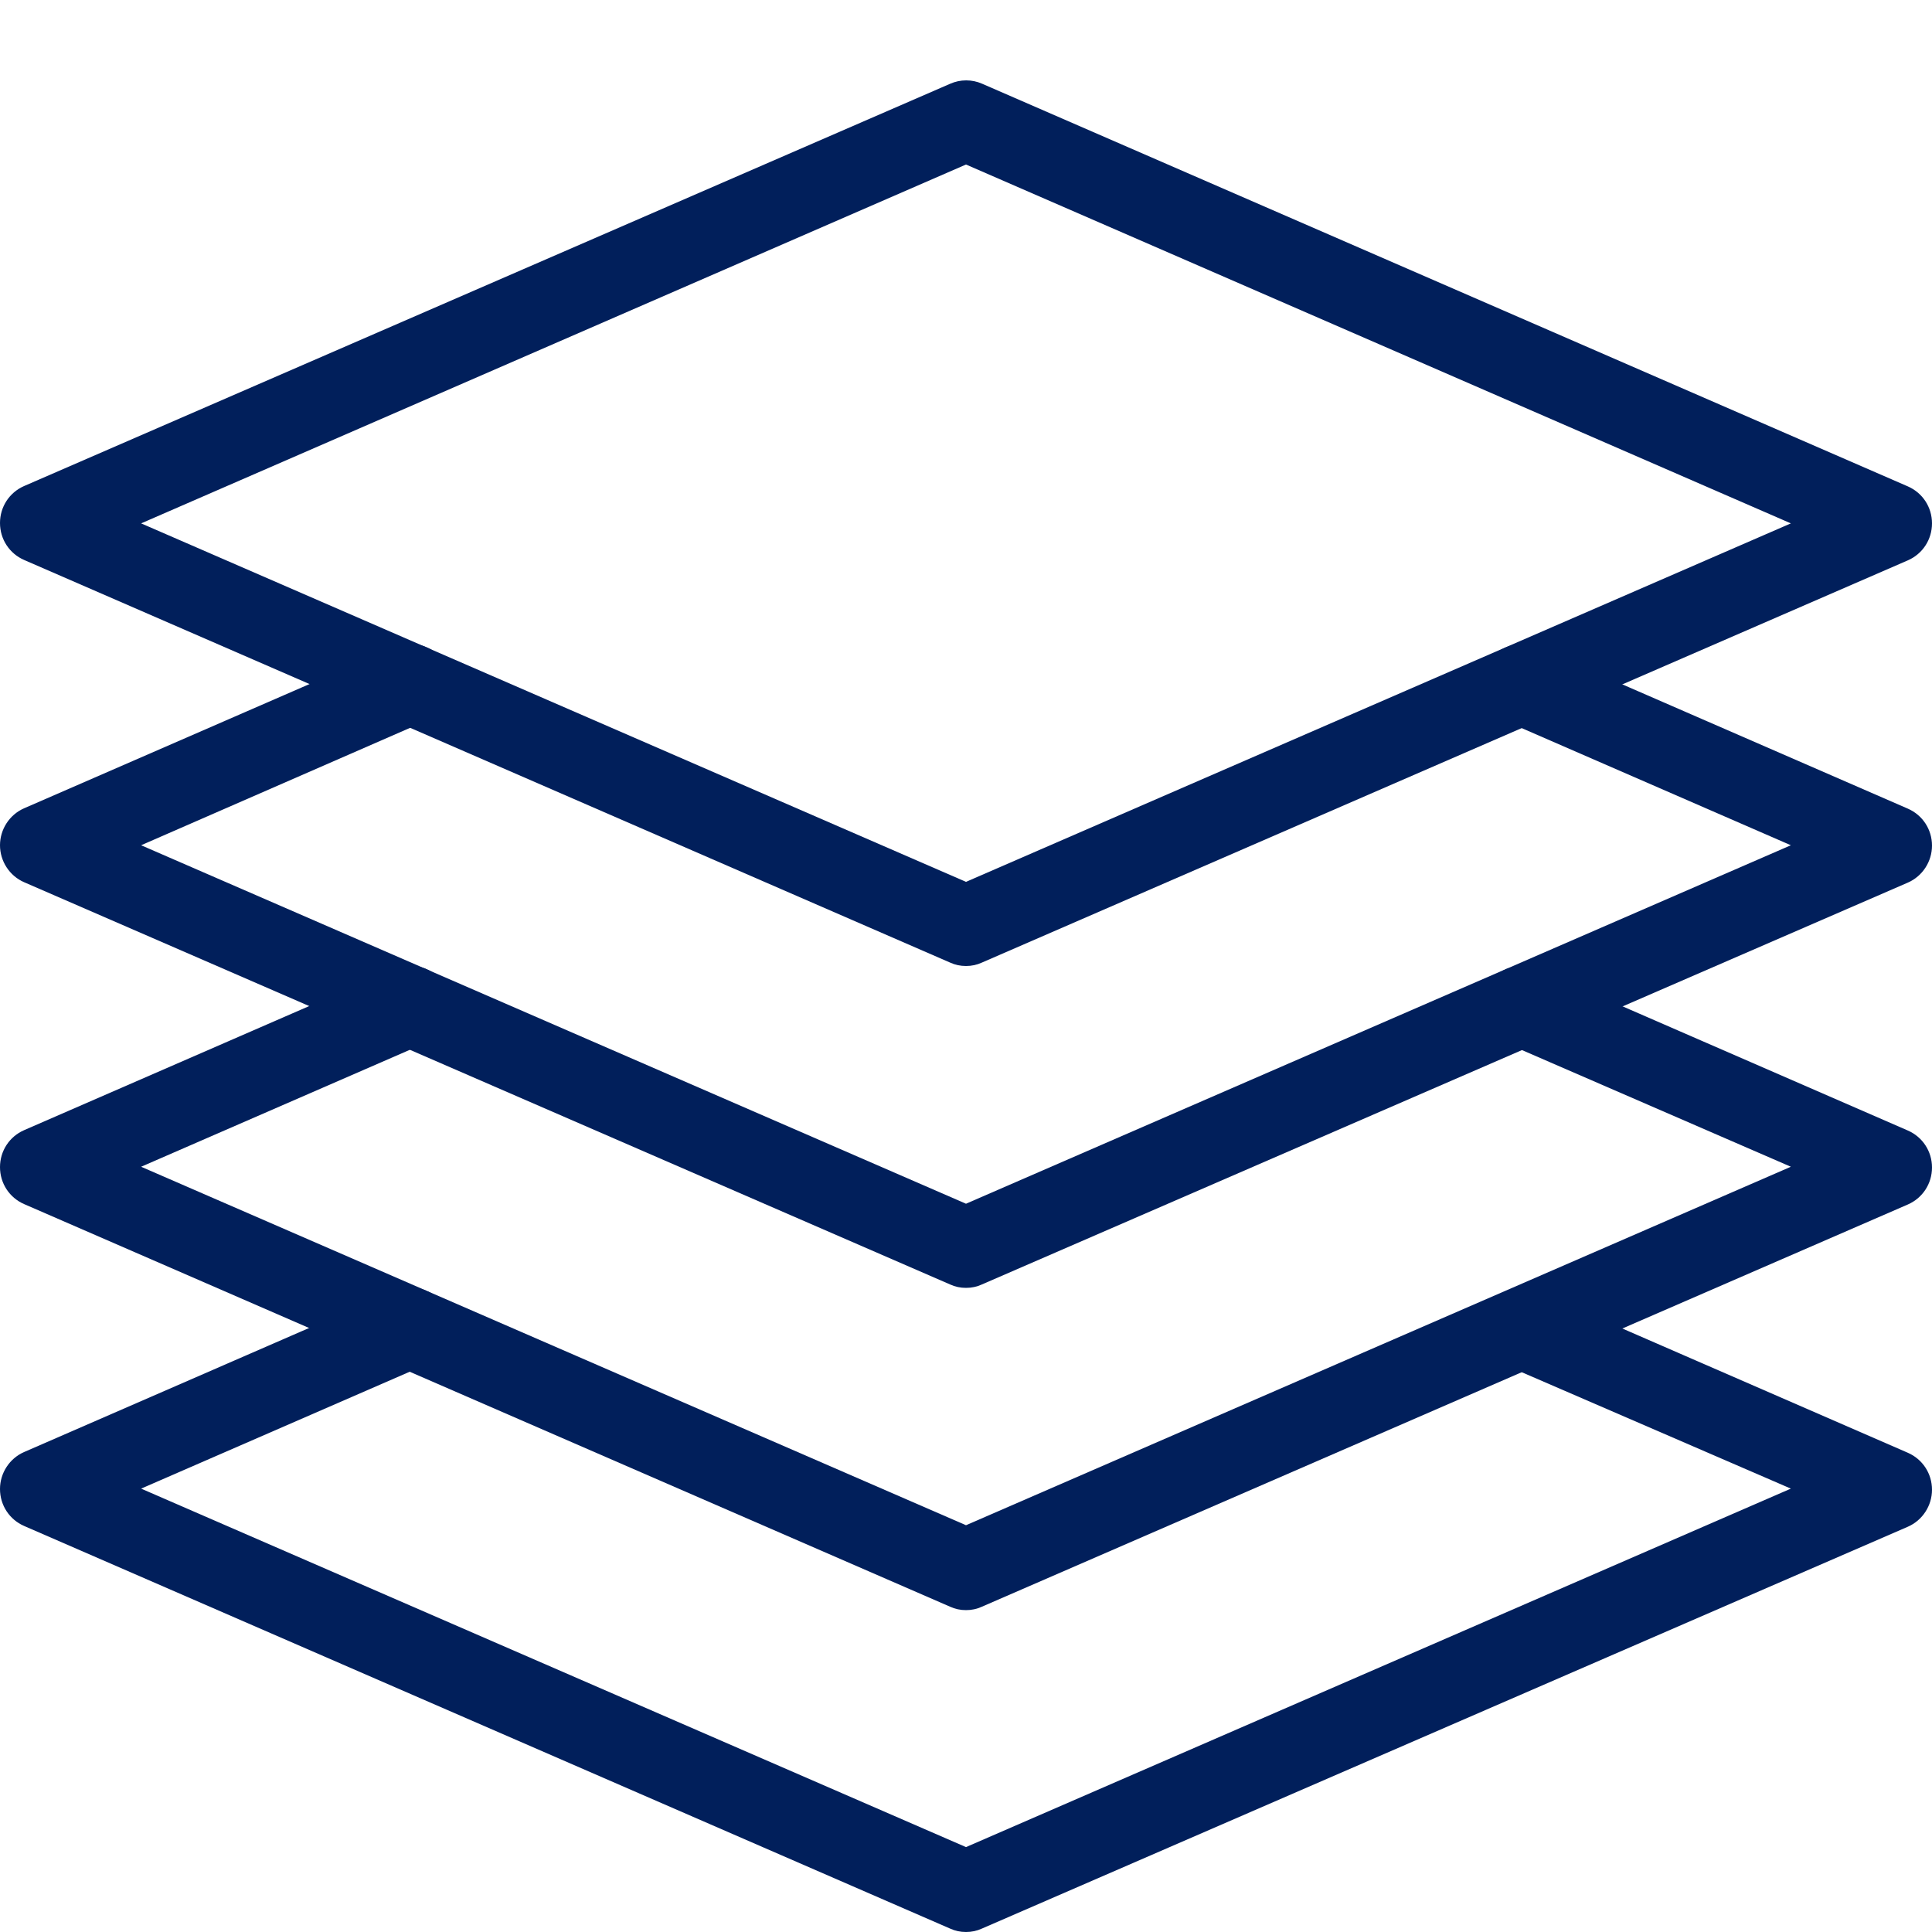 <?xml version="1.0" encoding="utf-8"?>
<!-- Generator: Adobe Illustrator 21.1.0, SVG Export Plug-In . SVG Version: 6.00 Build 0)  -->
<svg version="1.1" id="_x31_px" xmlns="http://www.w3.org/2000/svg" xmlns:xlink="http://www.w3.org/1999/xlink" x="0px" y="0px"
	 viewBox="0 0 512 512" style="enable-background:new 0 0 512 512;" xml:space="preserve">
<style type="text/css">
	.st0{fill:#011F5B;}
</style>
<path class="st0" d="M256,256c-1.5,0-2.9-0.3-4.2-0.9L6.4,148.4c-3.9-1.7-6.4-5.5-6.4-9.8s2.5-8.1,6.4-9.8L251.8,22.2
	c2.7-1.2,5.8-1.2,8.5,0l245.3,106.7c3.9,1.7,6.4,5.5,6.4,9.8s-2.5,8.1-6.4,9.8L260.2,255.1C258.9,255.7,257.5,256,256,256L256,256z
	 M37.4,138.7l218.6,95l218.6-95L256,43.6L37.4,138.7z"/>
<path class="st0" d="M256,341.3c-1.5,0-2.9-0.3-4.2-0.9L6.4,233.8C2.5,232.1,0,228.2,0,224c0-4.2,2.5-8.1,6.4-9.8l98.1-42.7
	c5.4-2.3,11.7,0.1,14,5.5c2.3,5.4-0.1,11.7-5.5,14L37.4,224L256,319l218.6-95L399,191.1c-5.4-2.3-7.9-8.6-5.5-14
	c2.3-5.4,8.6-7.9,14-5.5l98.1,42.7c3.9,1.7,6.4,5.5,6.4,9.8c0,4.2-2.5,8.1-6.4,9.8L260.2,340.4C258.9,341,257.5,341.3,256,341.3
	L256,341.3z"/>
<path class="st0" d="M256,426.7c-1.5,0-2.9-0.3-4.2-0.9L6.4,319.1c-3.9-1.7-6.4-5.5-6.4-9.8s2.5-8.1,6.4-9.8l98.1-42.7
	c5.4-2.3,11.7,0.1,14,5.5c2.3,5.4-0.1,11.7-5.5,14l-75.6,32.9l218.6,95l218.6-95L399,276.4c-5.4-2.3-7.9-8.6-5.5-14
	c2.3-5.4,8.6-7.9,14-5.5l98.1,42.7c3.9,1.7,6.4,5.5,6.4,9.8s-2.5,8.1-6.4,9.8L260.2,425.8C258.9,426.4,257.5,426.7,256,426.7
	L256,426.7z"/>
<path class="st0" d="M256,512c-1.5,0-2.9-0.3-4.2-0.9L6.4,404.4c-3.9-1.7-6.4-5.5-6.4-9.8c0-4.2,2.5-8.1,6.4-9.8l98.1-42.7
	c5.4-2.4,11.7,0.1,14,5.5c2.3,5.4-0.1,11.7-5.5,14l-75.6,32.9l218.6,95l218.6-95L399,361.8c-5.4-2.3-7.9-8.6-5.5-14
	c2.3-5.4,8.6-7.9,14-5.5l98.1,42.7c3.9,1.7,6.4,5.5,6.4,9.8c0,4.2-2.5,8.1-6.4,9.8L260.2,511.1C258.9,511.7,257.5,512,256,512
	L256,512z"/>
</svg>
